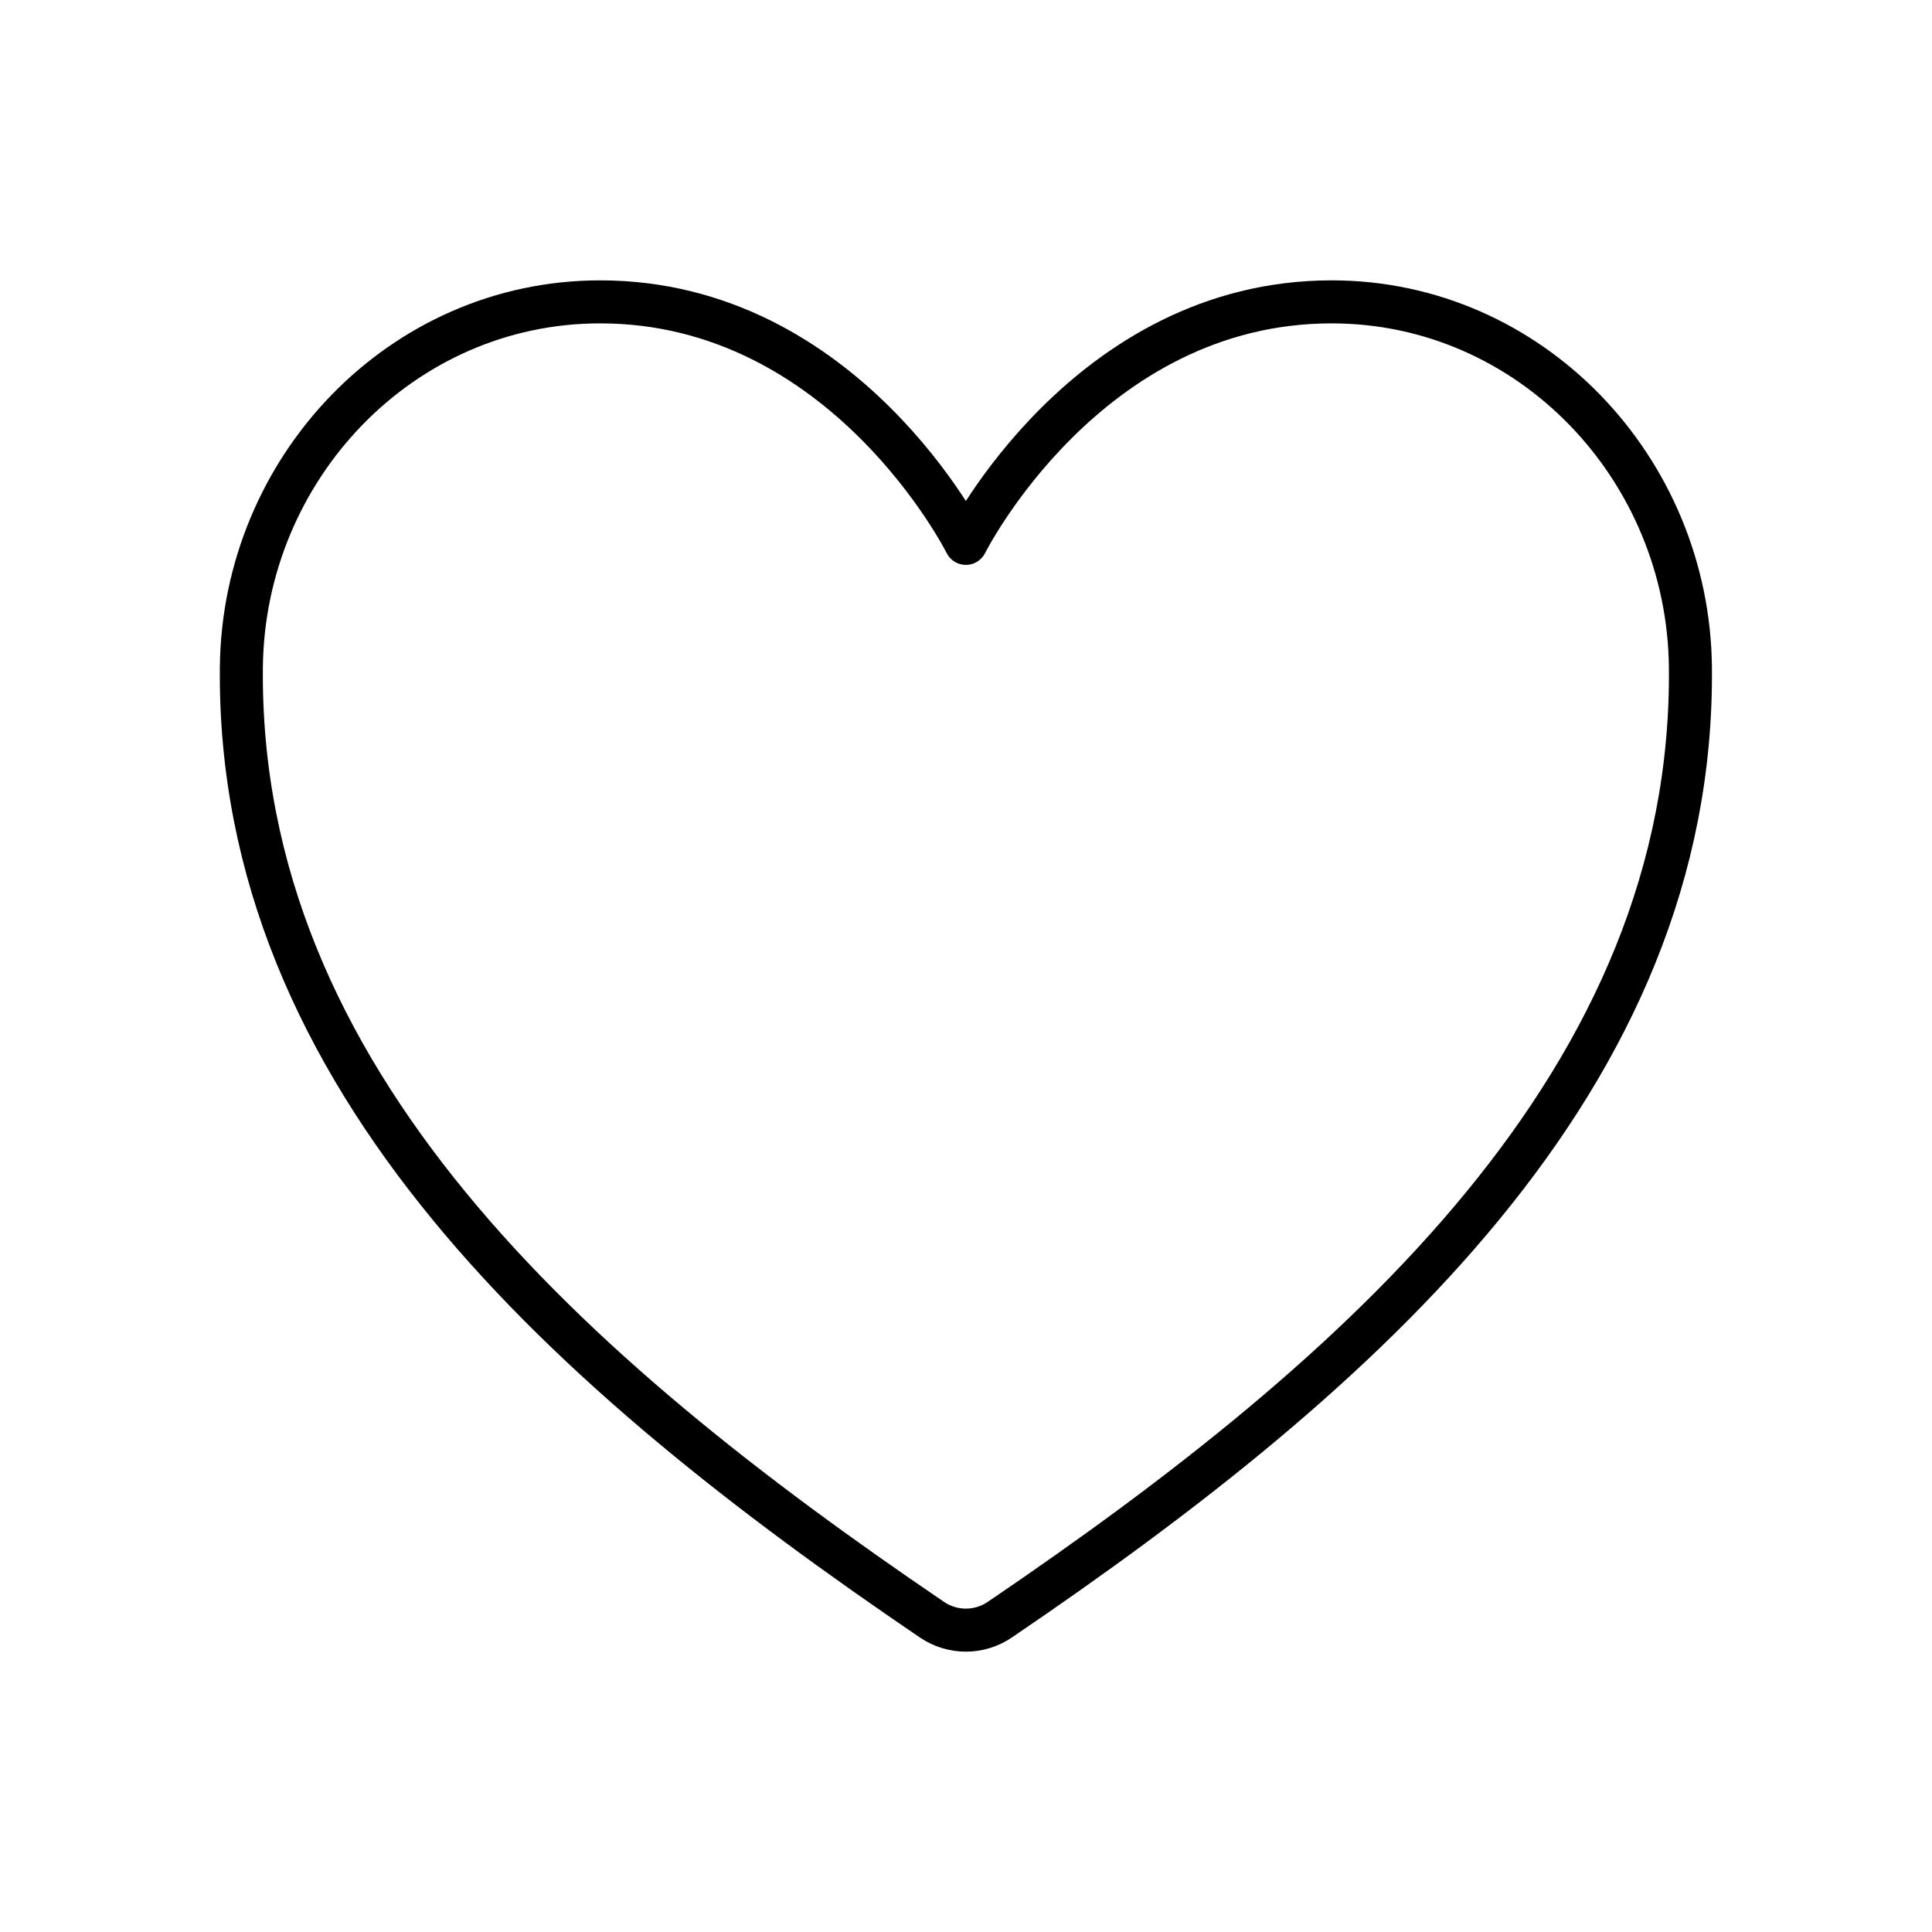 <?xml version="1.0" encoding="UTF-8"?> <svg xmlns="http://www.w3.org/2000/svg" width="45" height="45" viewBox="0 0 45 45" fill="none"><path d="M31.016 7.031C25.31 7.031 22.497 12.656 22.497 12.656C22.497 12.656 19.685 7.031 13.979 7.031C9.342 7.031 5.67 10.911 5.622 15.54C5.526 25.149 13.245 31.982 21.706 37.725C21.94 37.884 22.215 37.969 22.497 37.969C22.78 37.969 23.055 37.884 23.288 37.725C31.749 31.982 39.468 25.149 39.373 15.54C39.325 10.911 35.653 7.031 31.016 7.031Z" stroke="black" stroke-width="1.002" stroke-linecap="round" stroke-linejoin="round"></path></svg> 